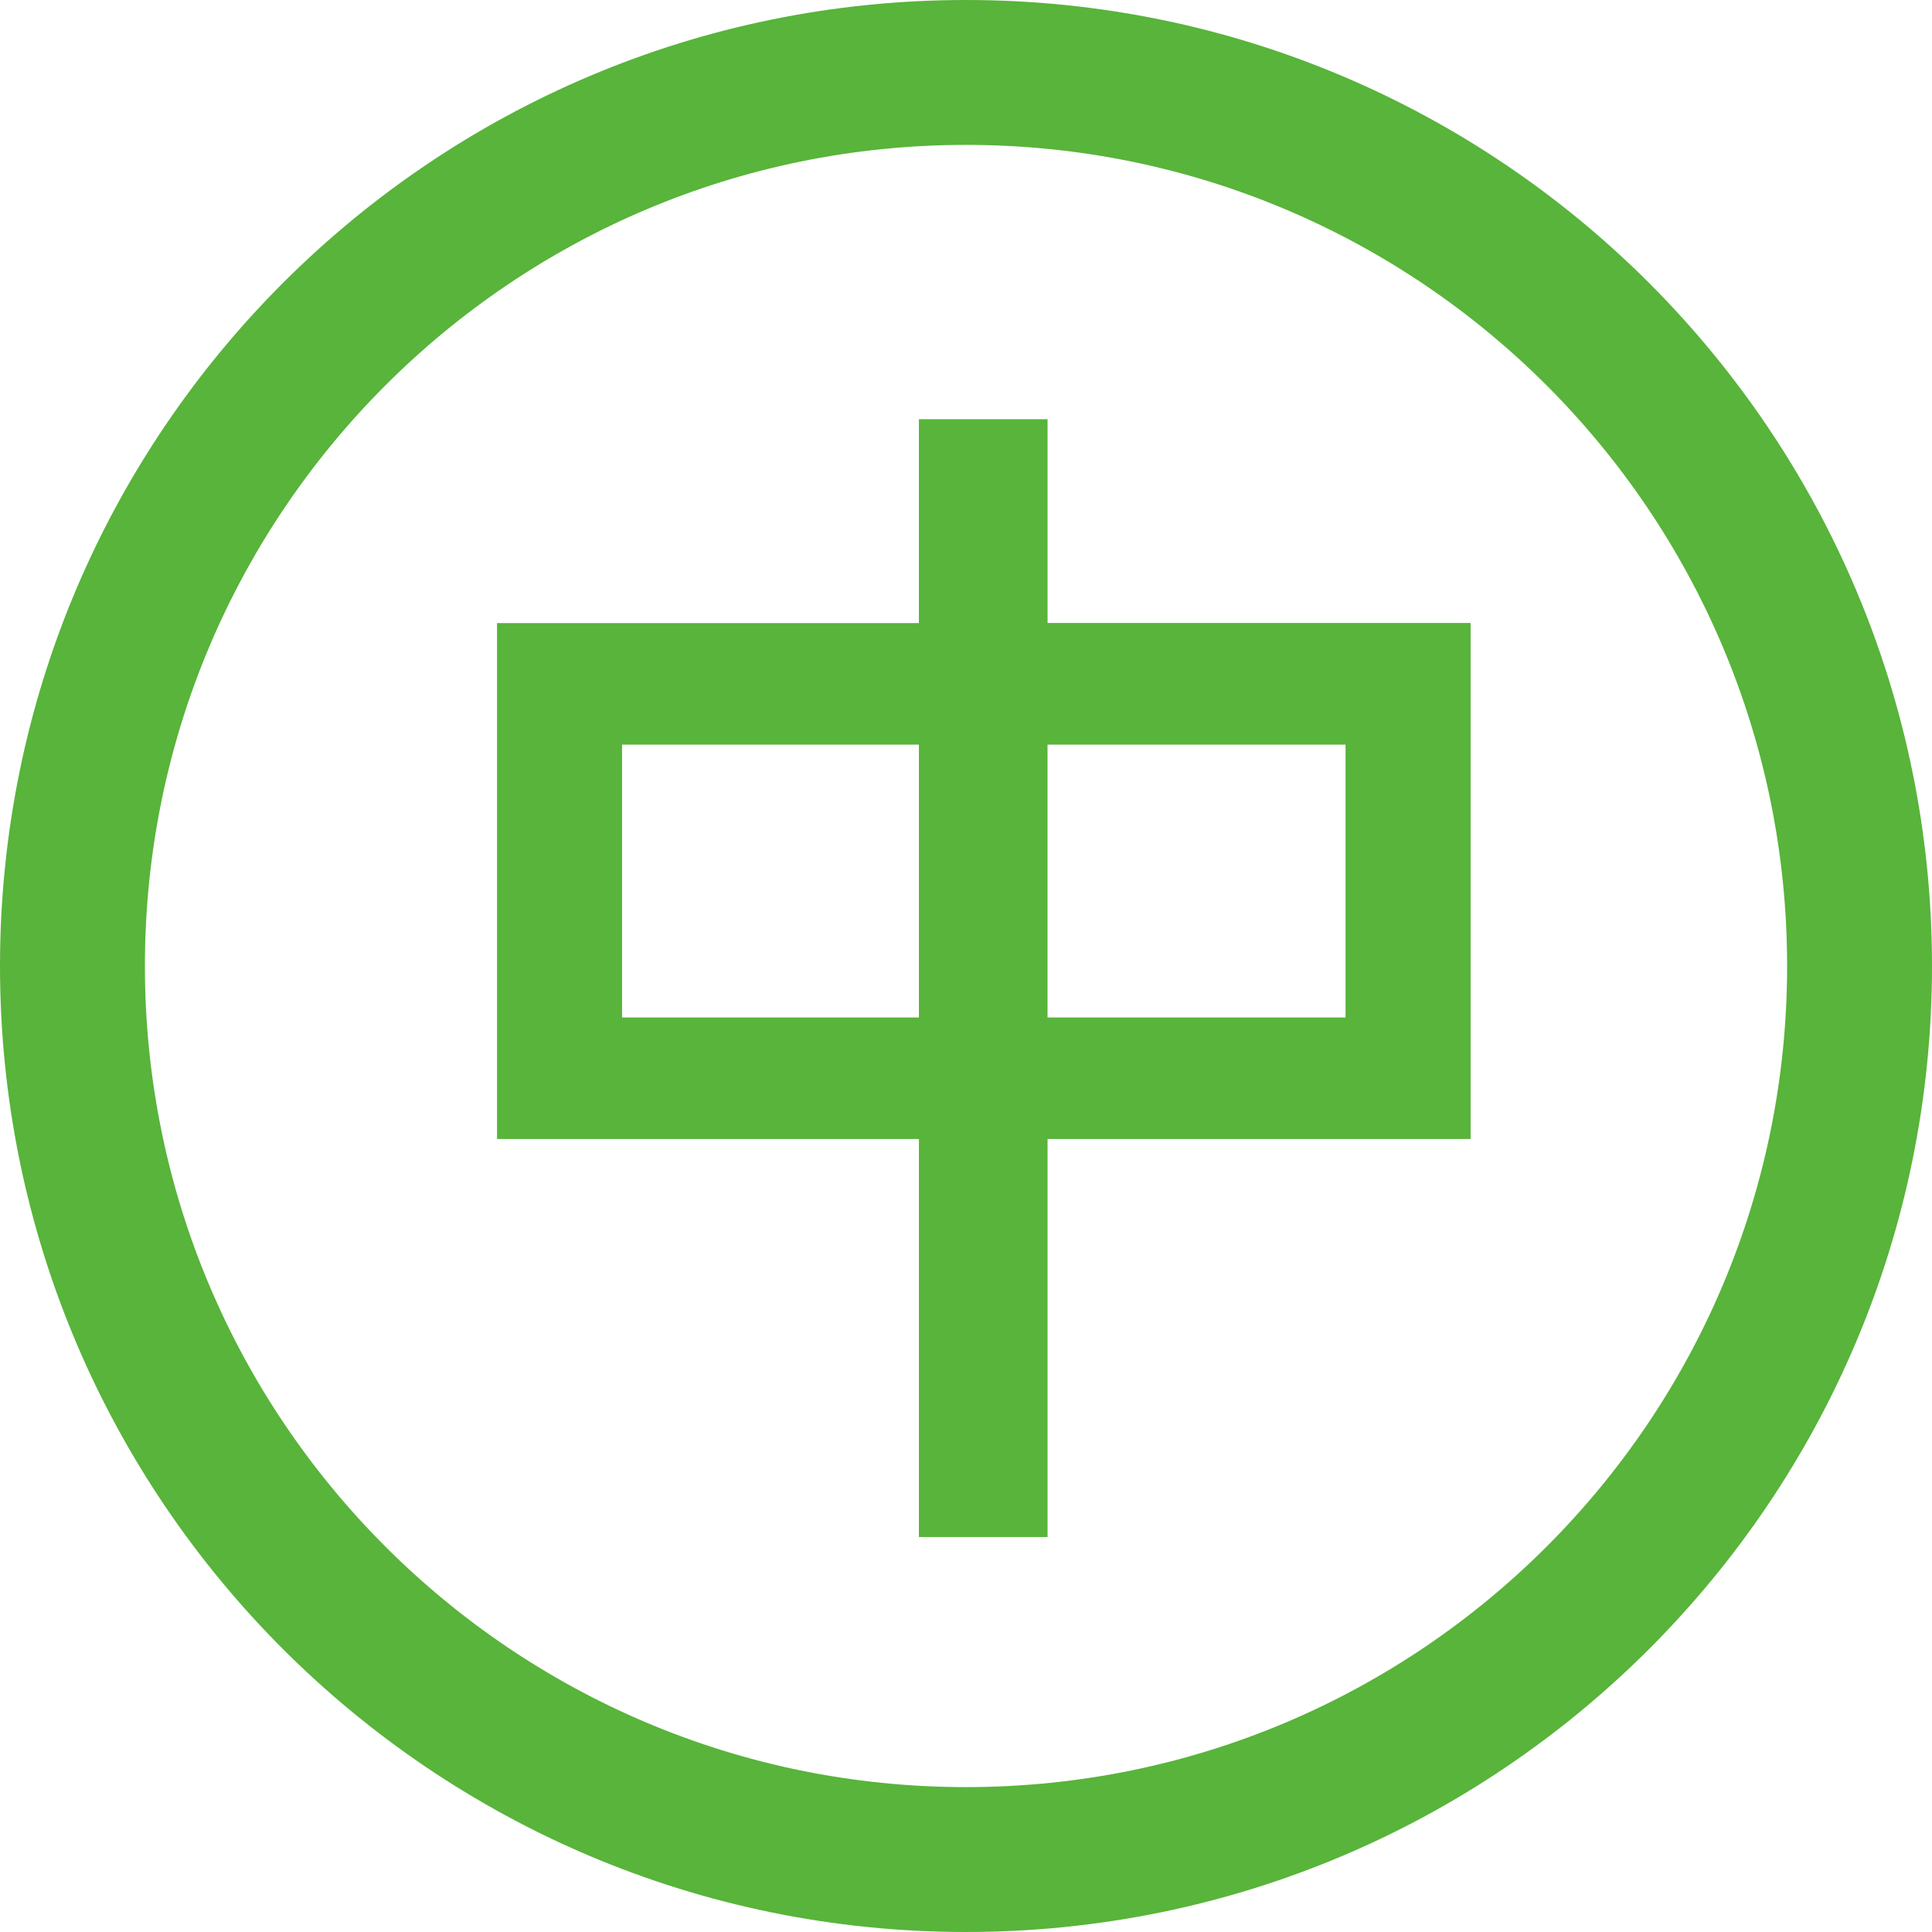 <?xml version="1.0" standalone="no"?><!DOCTYPE svg PUBLIC "-//W3C//DTD SVG 1.1//EN" "http://www.w3.org/Graphics/SVG/1.1/DTD/svg11.dtd"><svg t="1685410454008" class="icon" viewBox="0 0 1024 1024" version="1.1" xmlns="http://www.w3.org/2000/svg" p-id="3281" xmlns:xlink="http://www.w3.org/1999/xlink" width="27" height="27"><path d="M1023.999 512.006c0 282.763-229.223 511.992-511.997 511.992C229.24 1024 0.001 794.771 0.001 512.006 0.001 229.229 229.24 0 512 0 794.774 0 1023.999 229.229 1023.999 512.006zM512 76.793c-240.351 0-435.195 194.846-435.195 435.213 0 240.353 194.844 435.201 435.195 435.201 240.362 0 435.208-194.847 435.208-435.201 0-240.368-194.846-435.213-435.208-435.213z" fill="#58b43a" p-id="3282"></path><path d="M555.23 330.203v-107.999h-68.194v108.039H263.436v273.465h223.602v210.971H555.232V603.708h224.224V330.203H555.23z m-68.192 209.066h-157.339v-144.604h157.339v144.604z m226.129 0h-157.961v-144.604h157.961v144.604z" fill="#58b43a" p-id="3283"></path></svg>